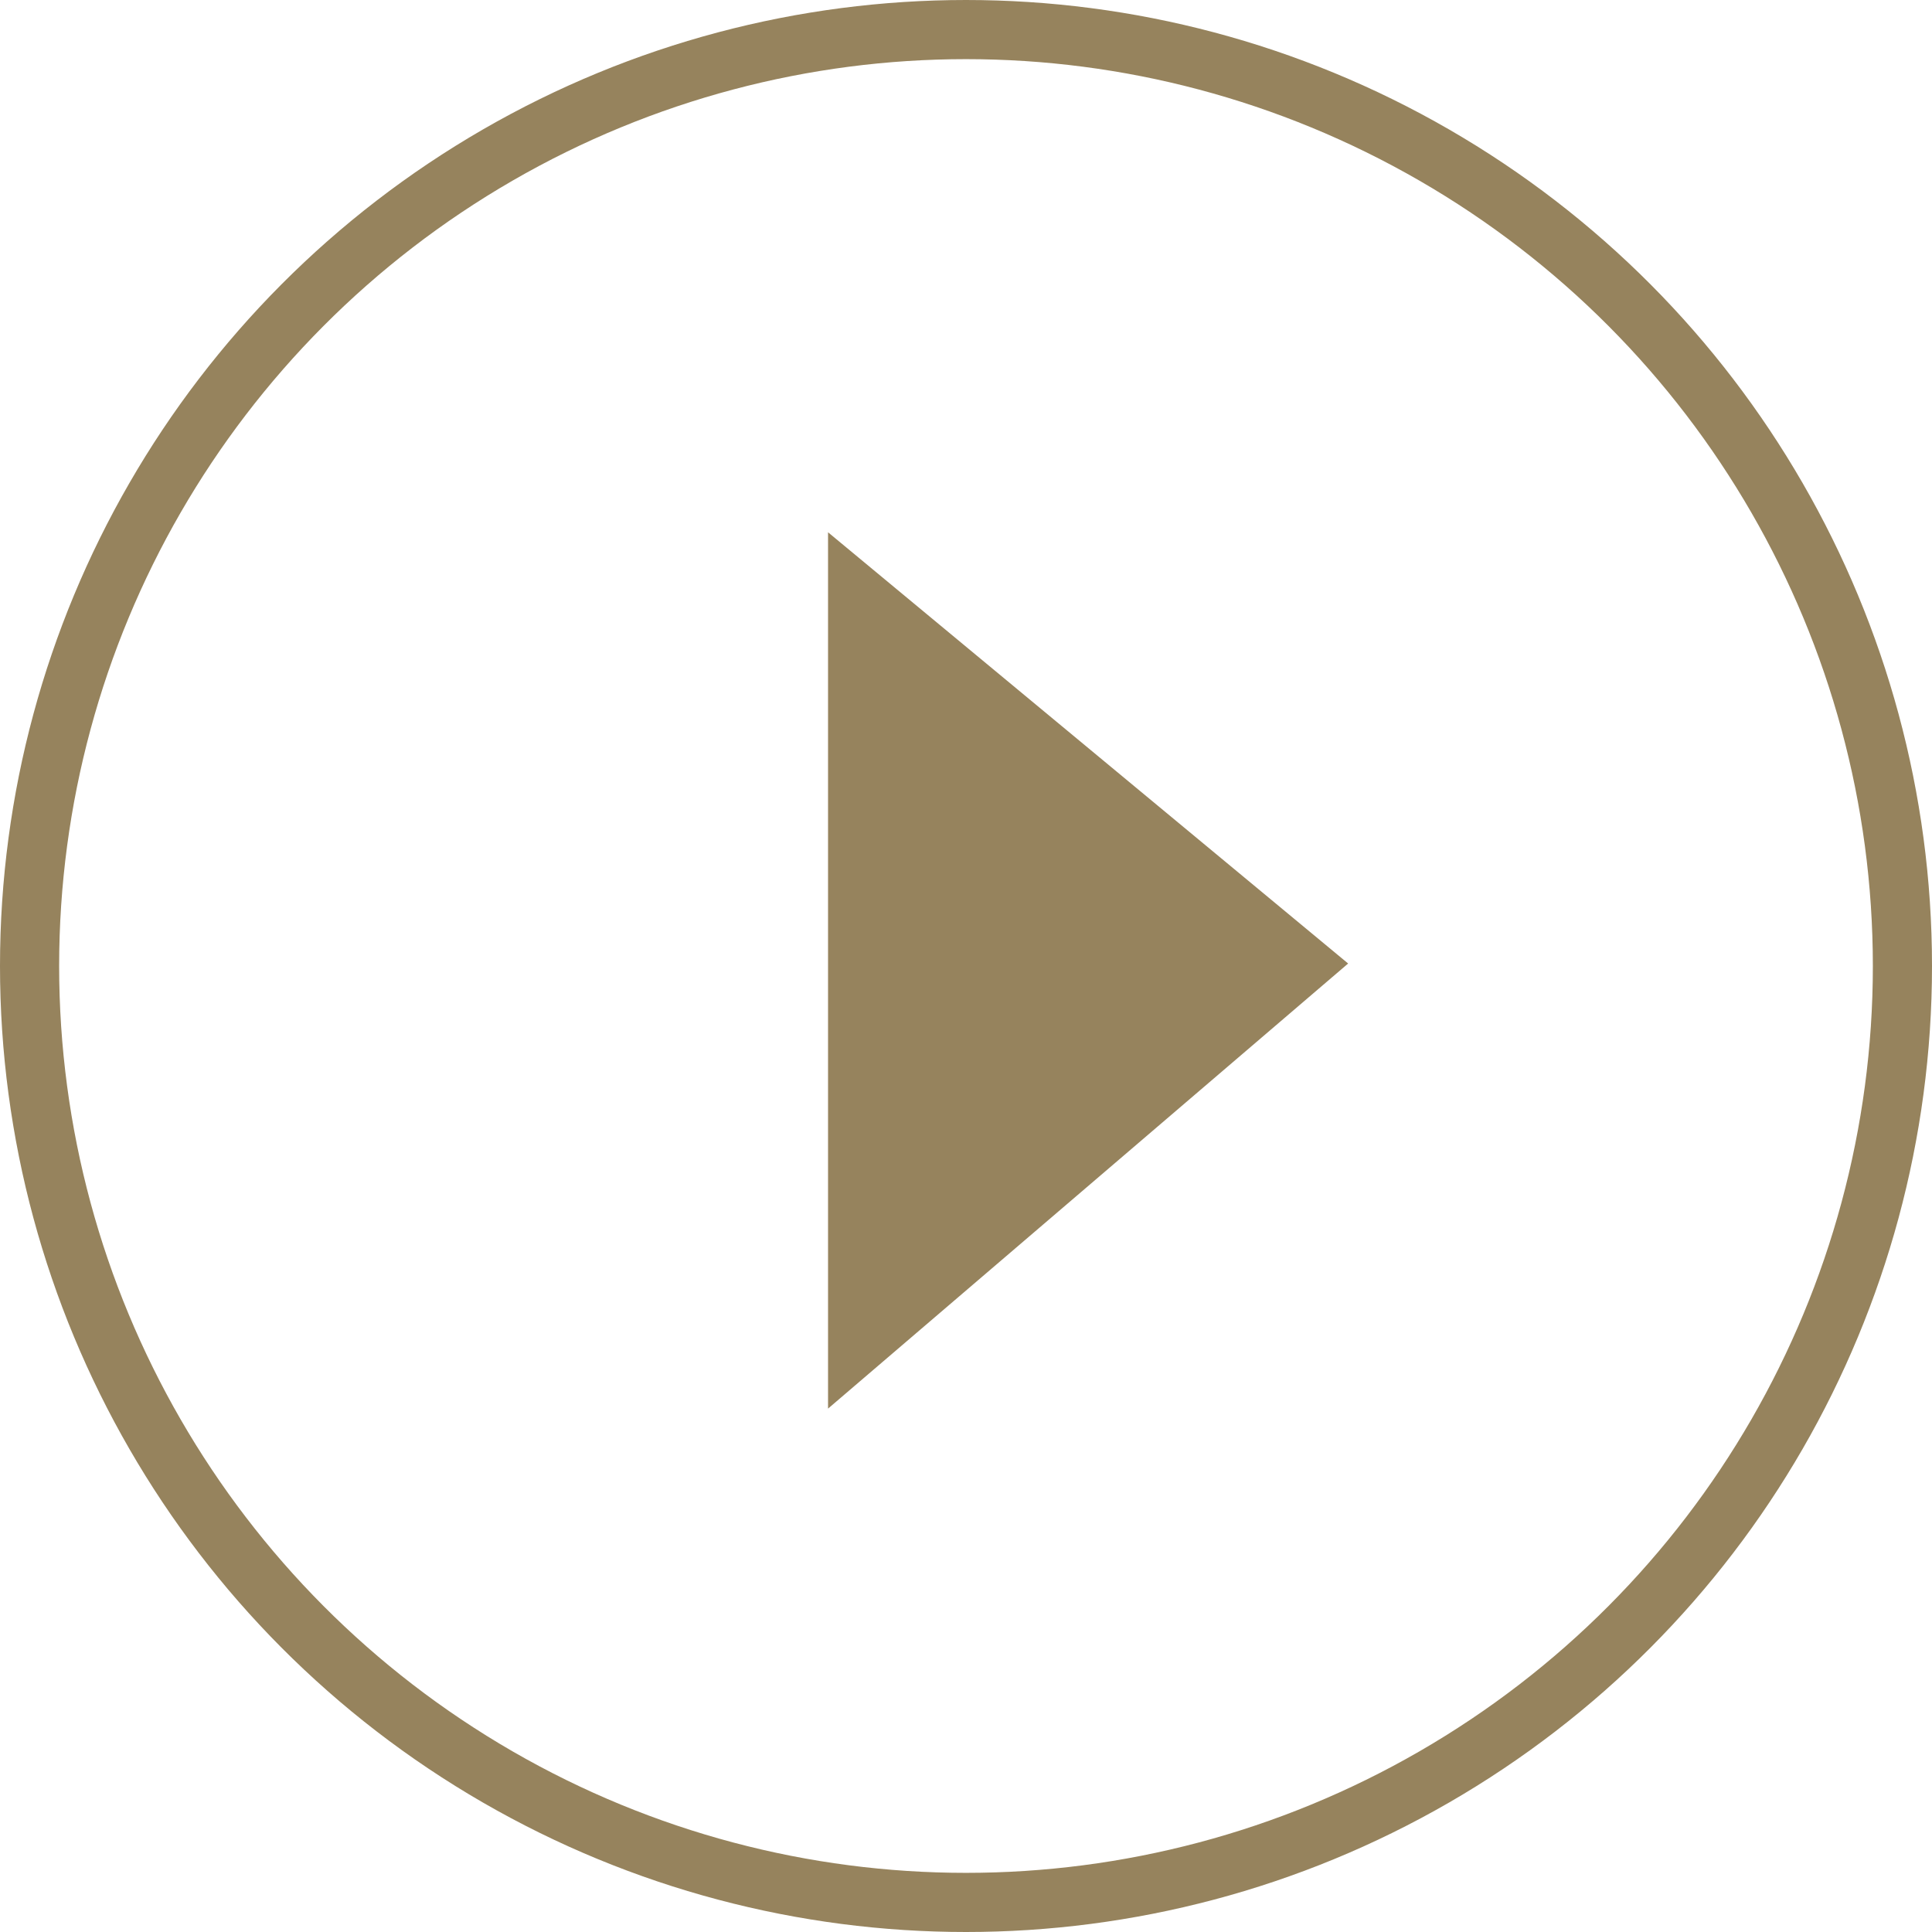 <svg xmlns="http://www.w3.org/2000/svg" width="98" height="98" viewBox="0 0 98 98">
  <defs>
    <style>
      .cls-1, .cls-4 {
        fill: none;
      }

      .cls-1 {
        stroke: #96835d;
        stroke-linecap: round;
        stroke-linejoin: round;
        stroke-width: 3px;
      }

      .cls-2 {
        fill: #96835d;
      }

      .cls-3 {
        stroke: none;
      }
    </style>
  </defs>
  <g id="Group_178" data-name="Group 178" transform="translate(-935 -890)">
    <g id="Group_2282" data-name="Group 2282">
      <g id="Ellipse_25" data-name="Ellipse 25" class="cls-1" transform="translate(935 890)">
        <circle class="cls-3" cx="49" cy="49" r="49"/>
        <circle class="cls-4" cx="49" cy="49" r="47.5"/>
      </g>
      <path id="Path_87" data-name="Path 87" class="cls-2" d="M-16393-13123.711v-44.451l26.382,21.874Z" transform="translate(17370.002 14085.162)"/>
    </g>
  </g>
</svg>
